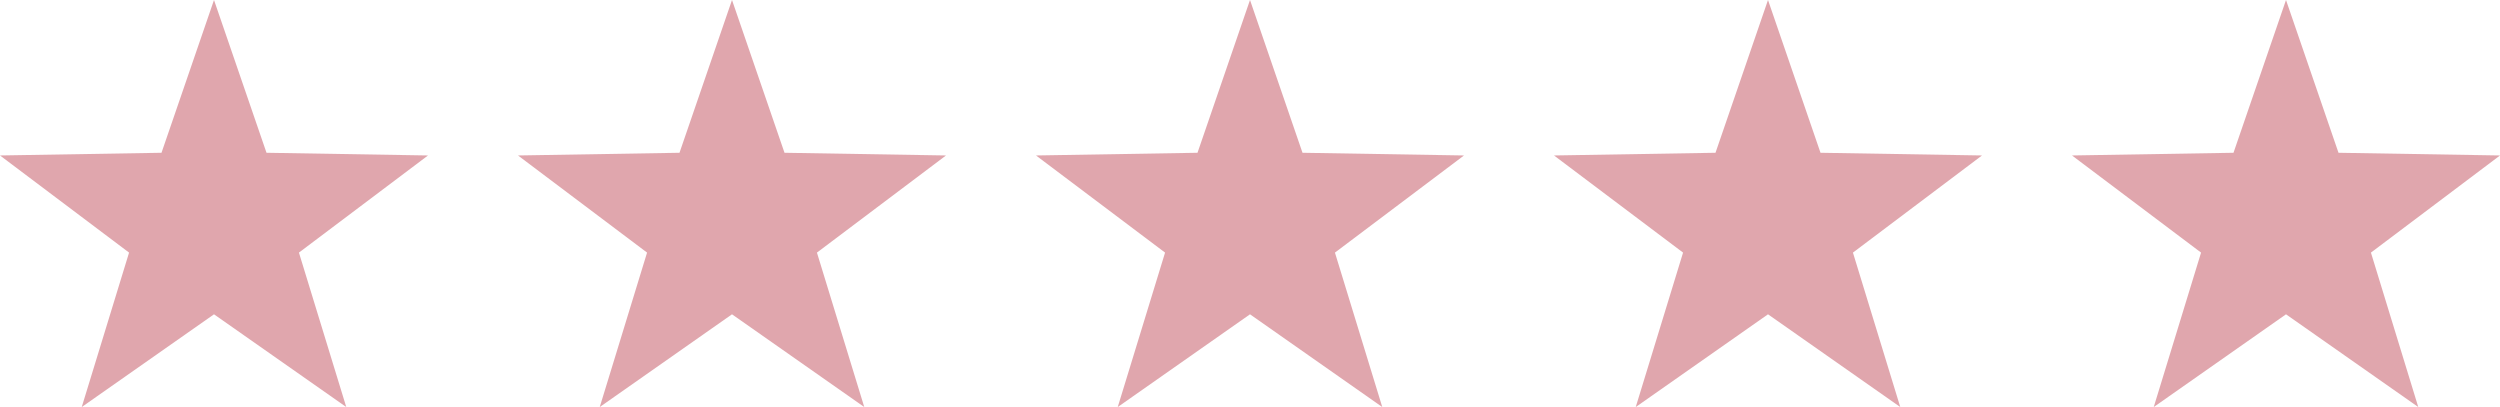 <?xml version="1.0" encoding="UTF-8"?><svg id="a" xmlns="http://www.w3.org/2000/svg" viewBox="0 0 75 12.211"><polygon points="6.42 9.429 2.452 12.211 3.872 7.578 0 4.664 4.845 4.583 6.42 0 7.995 4.583 12.84 4.664 8.968 7.578 10.388 12.211 6.42 9.429" fill="#e0a6ad"/><polygon points="21.96 9.429 17.992 12.211 19.412 7.578 15.54 4.664 20.385 4.583 21.96 0 23.535 4.583 28.38 4.664 24.508 7.578 25.928 12.211 21.96 9.429" fill="#e0a6ad"/><polygon points="37.5 9.429 33.532 12.211 34.952 7.578 31.08 4.664 35.925 4.583 37.5 0 39.075 4.583 43.92 4.664 40.048 7.578 41.468 12.211 37.5 9.429" fill="#e0a6ad"/><polygon points="53.04 9.429 49.072 12.211 50.492 7.578 46.62 4.664 51.465 4.583 53.04 0 54.615 4.583 59.46 4.664 55.588 7.578 57.008 12.211 53.04 9.429" fill="#e0a6ad"/><polygon points="68.58 9.429 64.612 12.211 66.032 7.578 62.16 4.664 67.005 4.583 68.58 0 70.155 4.583 75 4.664 71.128 7.578 72.548 12.211 68.58 9.429" fill="#e0a6ad"/></svg>